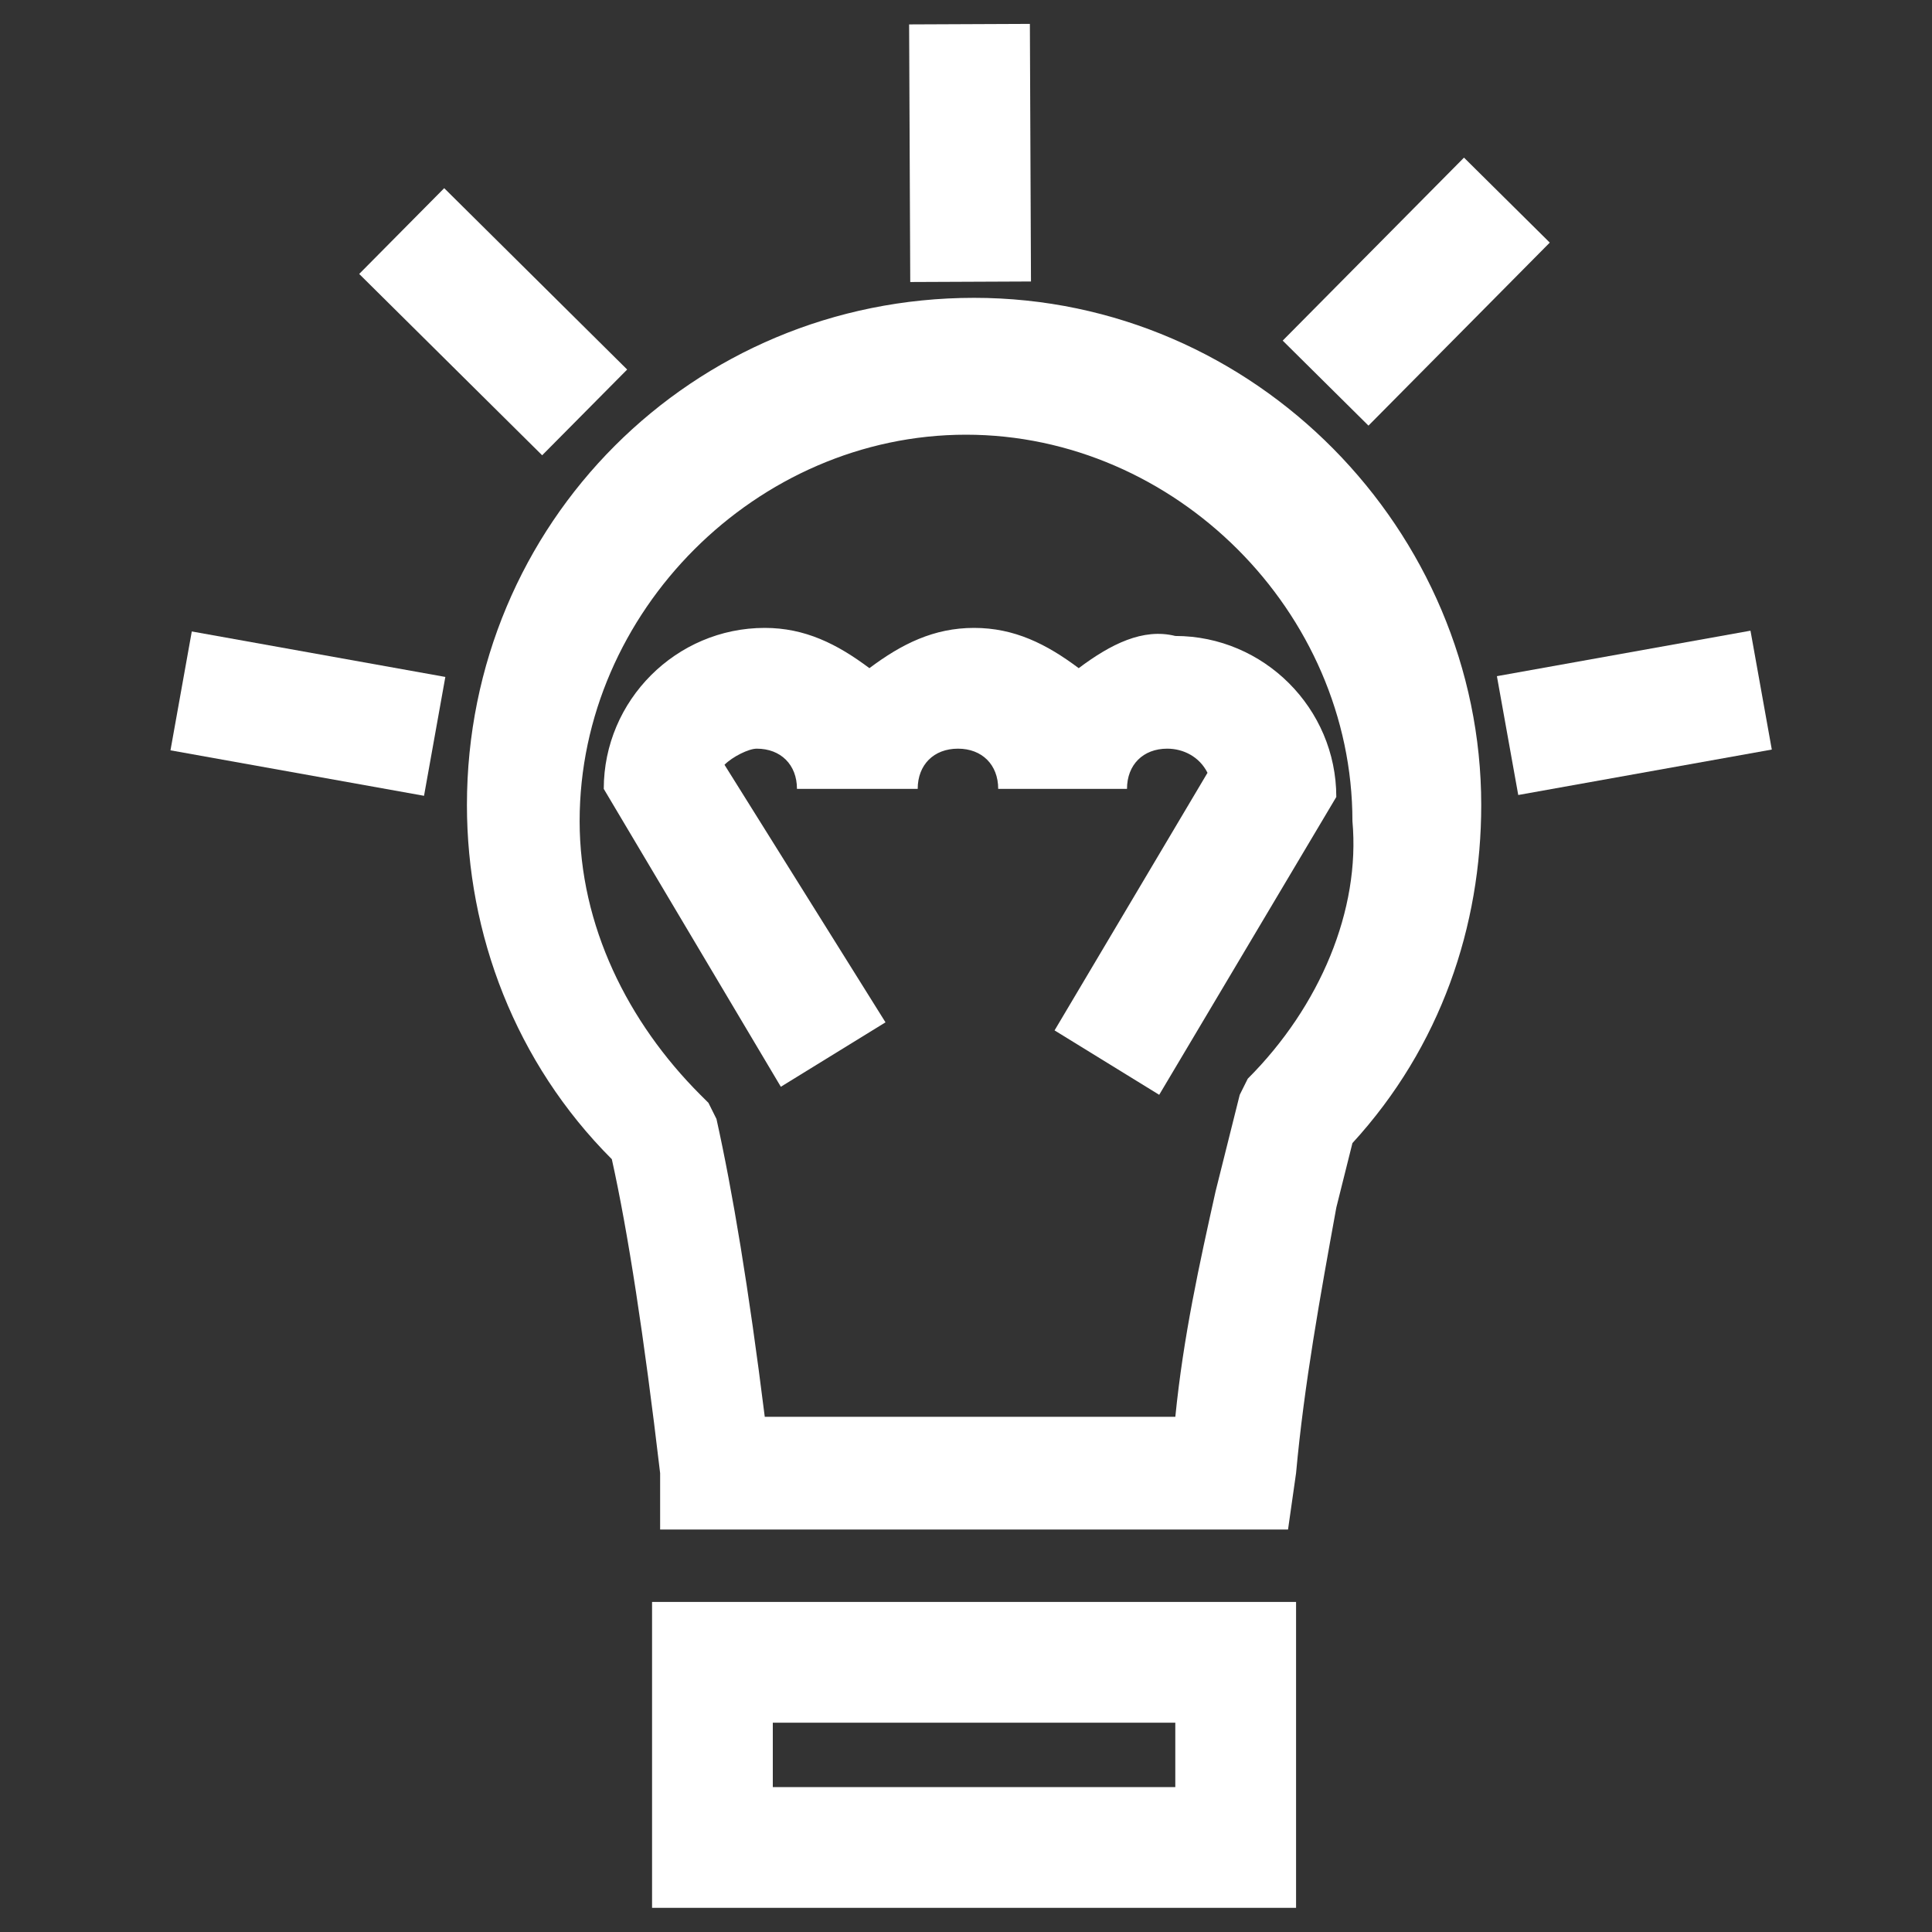 <svg width="63" height="63" viewBox="0 0 63 63" fill="none" xmlns="http://www.w3.org/2000/svg">
<rect x="0" y="0" width="63" height="63" fill="#333333" stroke="none"/>
<path d="M33.583 0.779L29.645 0.796L29.682 9.196L33.619 9.179L33.583 0.779Z" fill="white"/>
<path d="M47.739 5.14L41.827 11.107L44.624 13.879L50.536 7.911L47.739 5.14Z" fill="white"/>
<path d="M14.485 6.136L11.713 8.933L17.679 14.846L20.451 12.05L14.485 6.136Z" fill="white"/>
<path d="M57.081 20.566L48.812 22.049L49.508 25.924L57.776 24.442L57.081 20.566Z" fill="white"/>
<path d="M6.254 20.591L5.559 24.467L13.827 25.95L14.522 22.074L6.254 20.591Z" fill="white"/>
<path d="M21.263 62.212H42.263V52.237H21.263V62.212ZM25.2 56.175H38.325V58.275H25.2V56.175Z" fill="white"/>
<path d="M31.763 9.712C22.576 9.712 15.226 17.062 15.226 26.25C15.226 30.45 16.801 34.65 19.951 37.8C20.476 40.162 21.001 43.575 21.526 48.037V49.875H42.001L42.263 48.037C42.526 45.15 43.051 42.262 43.576 39.375L44.101 37.275C46.988 34.125 48.301 30.187 48.301 26.25C48.301 17.325 40.951 9.712 31.763 9.712ZM40.688 35.175L40.426 35.7L39.638 38.85C39.113 41.212 38.588 43.575 38.326 46.2H24.938C24.413 42 23.888 38.85 23.363 36.487L23.101 35.962L22.838 35.7C20.476 33.337 18.901 30.187 18.901 26.775C18.901 19.95 24.676 14.175 31.501 14.175C38.326 14.175 44.101 19.95 44.101 26.775C44.363 29.662 43.051 32.812 40.688 35.175Z" fill="white"/>
<path d="M35.175 21.788C34.125 21 33.075 20.475 31.762 20.475C30.45 20.475 29.4 21 28.35 21.788C27.3 21 26.25 20.475 24.938 20.475C22.05 20.475 19.688 22.837 19.688 25.725L25.462 35.438L28.875 33.337L23.625 24.938C23.887 24.675 24.413 24.413 24.675 24.413C25.462 24.413 25.988 24.938 25.988 25.725H29.925C29.925 24.938 30.45 24.413 31.238 24.413C32.025 24.413 32.55 24.938 32.55 25.725H36.75C36.75 24.938 37.275 24.413 38.062 24.413C38.587 24.413 39.112 24.675 39.375 25.2L34.388 33.6L37.8 35.7L43.575 25.988C43.575 23.1 41.212 20.738 38.325 20.738C37.275 20.475 36.225 21 35.175 21.788Z" fill="white"/>
</svg>
